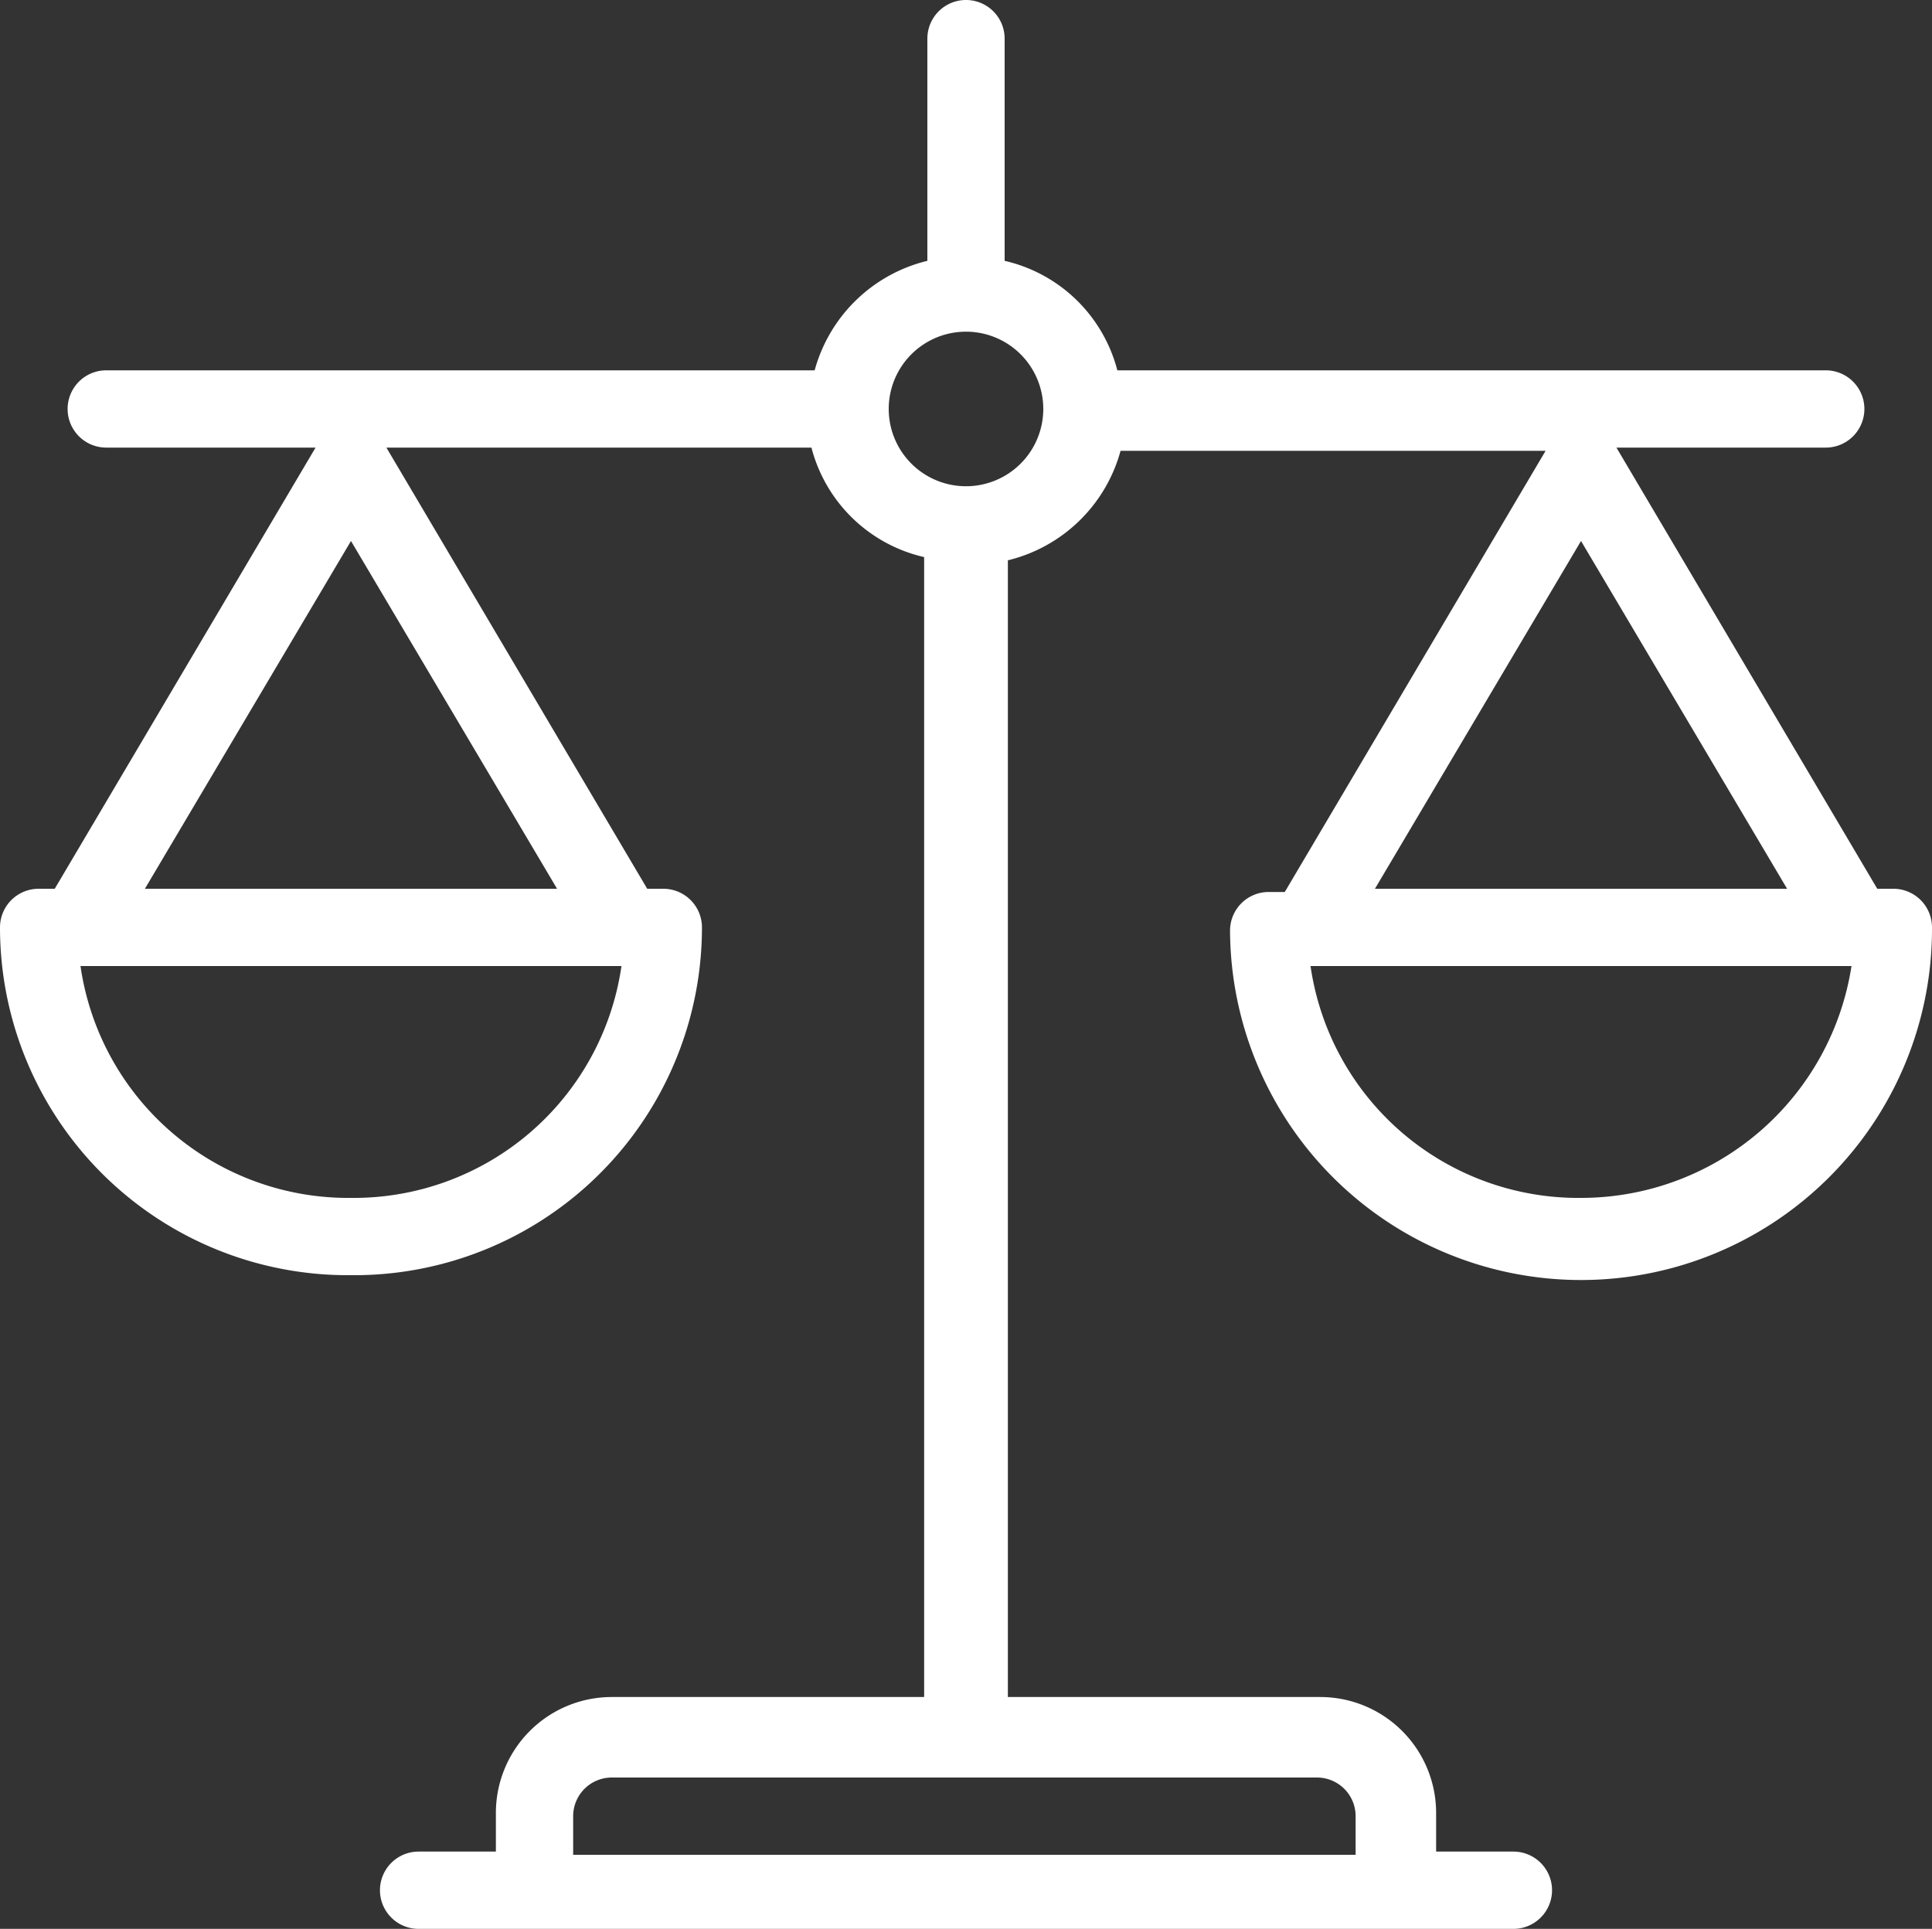 <svg xmlns="http://www.w3.org/2000/svg" viewBox="0 0 60 59.9">
  <rect x="0" y="0" width="60" height="59.9" fill="#333333" stroke="none"/>
  <title>Asset 1</title>
  <g id="Layer_2" data-name="Layer 2">
    <g id="Layer_1-2" data-name="Layer 1">
      <path d="M58.8,27.6h-.5L50.2,13.9h6.5a1.2,1.2,0,0,0,0-2.4h-22a4.7,4.7,0,0,0-3.5-3.4V1.2a1.2,1.2,0,0,0-2.4,0V8.1a4.8,4.8,0,0,0-3.5,3.4H3.3a1.2,1.2,0,0,0,0,2.4H9.8L1.7,27.6H1.2A1.2,1.2,0,0,0,0,28.8,10.8,10.8,0,0,0,10.9,39.6,10.8,10.8,0,0,0,21.8,28.8a1.2,1.2,0,0,0-1.2-1.2h-.5L12,13.9H25.2a4.7,4.7,0,0,0,3.5,3.4V52.7H19a3.6,3.6,0,0,0-3.6,3.6v1.2H13a1.2,1.2,0,1,0,0,2.4H47a1.2,1.2,0,1,0,0-2.4H44.6V56.3A3.6,3.6,0,0,0,41,52.7H31.3V17.4A4.8,4.8,0,0,0,34.8,14H48L39.9,27.7h-.5a1.2,1.2,0,0,0-1.2,1.2A10.9,10.9,0,0,0,60,28.8,1.2,1.2,0,0,0,58.8,27.6ZM10.9,37.2A8.4,8.4,0,0,1,2.5,30H19.3A8.4,8.4,0,0,1,10.9,37.2Zm6.4-9.6H4.5l6.4-10.8ZM40.9,55.2a1.2,1.2,0,0,1,1.2,1.2v1.2H17.8V56.4A1.2,1.2,0,0,1,19,55.2ZM30,15.1a2.4,2.4,0,1,1,2.4-2.4A2.4,2.4,0,0,1,30,15.1Zm19.1,1.7,6.4,10.8H42.7Zm0,20.4A8.4,8.4,0,0,1,40.7,30H57.5A8.5,8.5,0,0,1,49.1,37.2Z" fill="#fff"/>
    </g>
  </g>
</svg>
